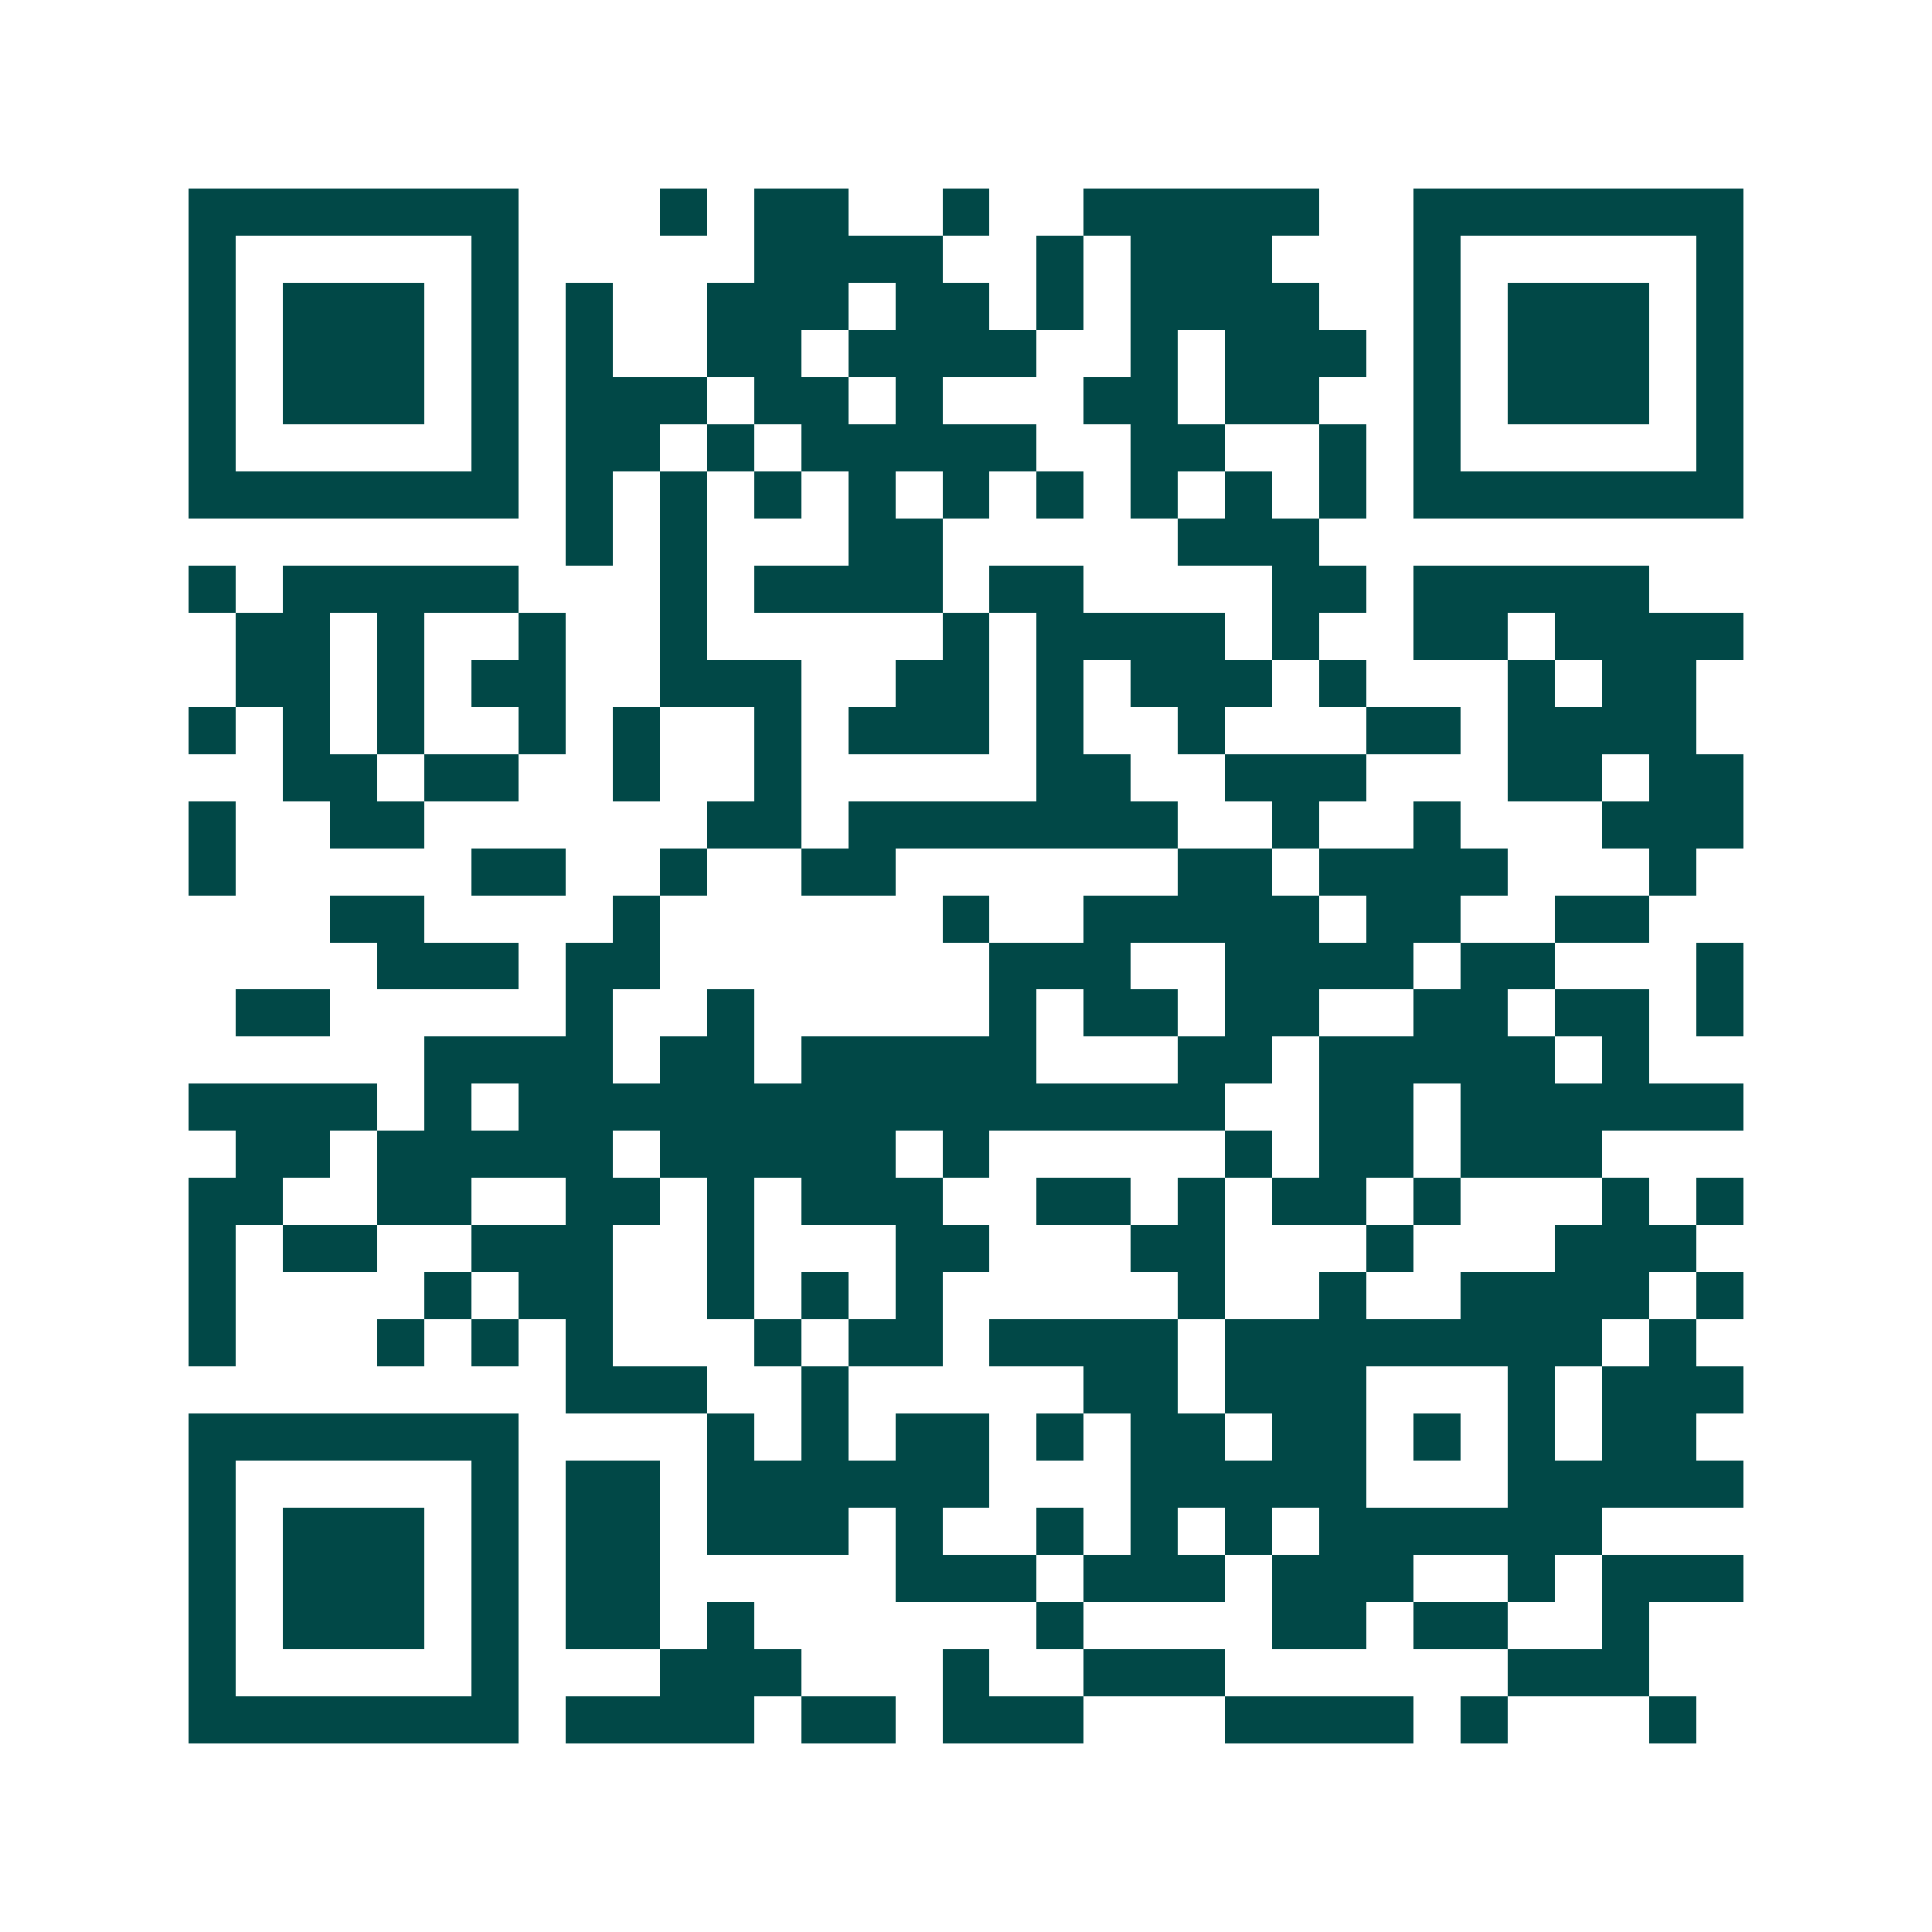 <svg xmlns="http://www.w3.org/2000/svg" width="200" height="200" viewBox="0 0 41 41" shape-rendering="crispEdges"><path fill="#ffffff" d="M0 0h41v41H0z"/><path stroke="#014847" d="M4 4.5h7m3 0h1m1 0h2m2 0h1m2 0h5m2 0h7M4 5.5h1m5 0h1m5 0h4m2 0h1m1 0h3m3 0h1m5 0h1M4 6.5h1m1 0h3m1 0h1m1 0h1m2 0h3m1 0h2m1 0h1m1 0h4m2 0h1m1 0h3m1 0h1M4 7.5h1m1 0h3m1 0h1m1 0h1m2 0h2m1 0h4m2 0h1m1 0h3m1 0h1m1 0h3m1 0h1M4 8.5h1m1 0h3m1 0h1m1 0h3m1 0h2m1 0h1m3 0h2m1 0h2m2 0h1m1 0h3m1 0h1M4 9.5h1m5 0h1m1 0h2m1 0h1m1 0h5m2 0h2m2 0h1m1 0h1m5 0h1M4 10.5h7m1 0h1m1 0h1m1 0h1m1 0h1m1 0h1m1 0h1m1 0h1m1 0h1m1 0h1m1 0h7M12 11.5h1m1 0h1m3 0h2m5 0h3M4 12.5h1m1 0h5m3 0h1m1 0h4m1 0h2m4 0h2m1 0h5M5 13.5h2m1 0h1m2 0h1m2 0h1m5 0h1m1 0h4m1 0h1m2 0h2m1 0h4M5 14.5h2m1 0h1m1 0h2m2 0h3m2 0h2m1 0h1m1 0h3m1 0h1m3 0h1m1 0h2M4 15.5h1m1 0h1m1 0h1m2 0h1m1 0h1m2 0h1m1 0h3m1 0h1m2 0h1m3 0h2m1 0h4M6 16.5h2m1 0h2m2 0h1m2 0h1m5 0h2m2 0h3m3 0h2m1 0h2M4 17.5h1m2 0h2m6 0h2m1 0h7m2 0h1m2 0h1m3 0h3M4 18.5h1m5 0h2m2 0h1m2 0h2m6 0h2m1 0h4m3 0h1M7 19.5h2m4 0h1m6 0h1m2 0h5m1 0h2m2 0h2M8 20.5h3m1 0h2m7 0h3m2 0h4m1 0h2m3 0h1M5 21.5h2m5 0h1m2 0h1m5 0h1m1 0h2m1 0h2m2 0h2m1 0h2m1 0h1M9 22.5h4m1 0h2m1 0h5m3 0h2m1 0h5m1 0h1M4 23.5h4m1 0h1m1 0h15m2 0h2m1 0h6M5 24.5h2m1 0h5m1 0h5m1 0h1m5 0h1m1 0h2m1 0h3M4 25.5h2m2 0h2m2 0h2m1 0h1m1 0h3m2 0h2m1 0h1m1 0h2m1 0h1m3 0h1m1 0h1M4 26.5h1m1 0h2m2 0h3m2 0h1m3 0h2m3 0h2m3 0h1m3 0h3M4 27.5h1m4 0h1m1 0h2m2 0h1m1 0h1m1 0h1m5 0h1m2 0h1m2 0h4m1 0h1M4 28.5h1m3 0h1m1 0h1m1 0h1m3 0h1m1 0h2m1 0h4m1 0h8m1 0h1M12 29.5h3m2 0h1m5 0h2m1 0h3m3 0h1m1 0h3M4 30.5h7m4 0h1m1 0h1m1 0h2m1 0h1m1 0h2m1 0h2m1 0h1m1 0h1m1 0h2M4 31.5h1m5 0h1m1 0h2m1 0h6m3 0h5m3 0h5M4 32.5h1m1 0h3m1 0h1m1 0h2m1 0h3m1 0h1m2 0h1m1 0h1m1 0h1m1 0h6M4 33.5h1m1 0h3m1 0h1m1 0h2m5 0h3m1 0h3m1 0h3m2 0h1m1 0h3M4 34.5h1m1 0h3m1 0h1m1 0h2m1 0h1m6 0h1m4 0h2m1 0h2m2 0h1M4 35.5h1m5 0h1m3 0h3m3 0h1m2 0h3m6 0h3M4 36.5h7m1 0h4m1 0h2m1 0h3m3 0h4m1 0h1m3 0h1"/></svg>
